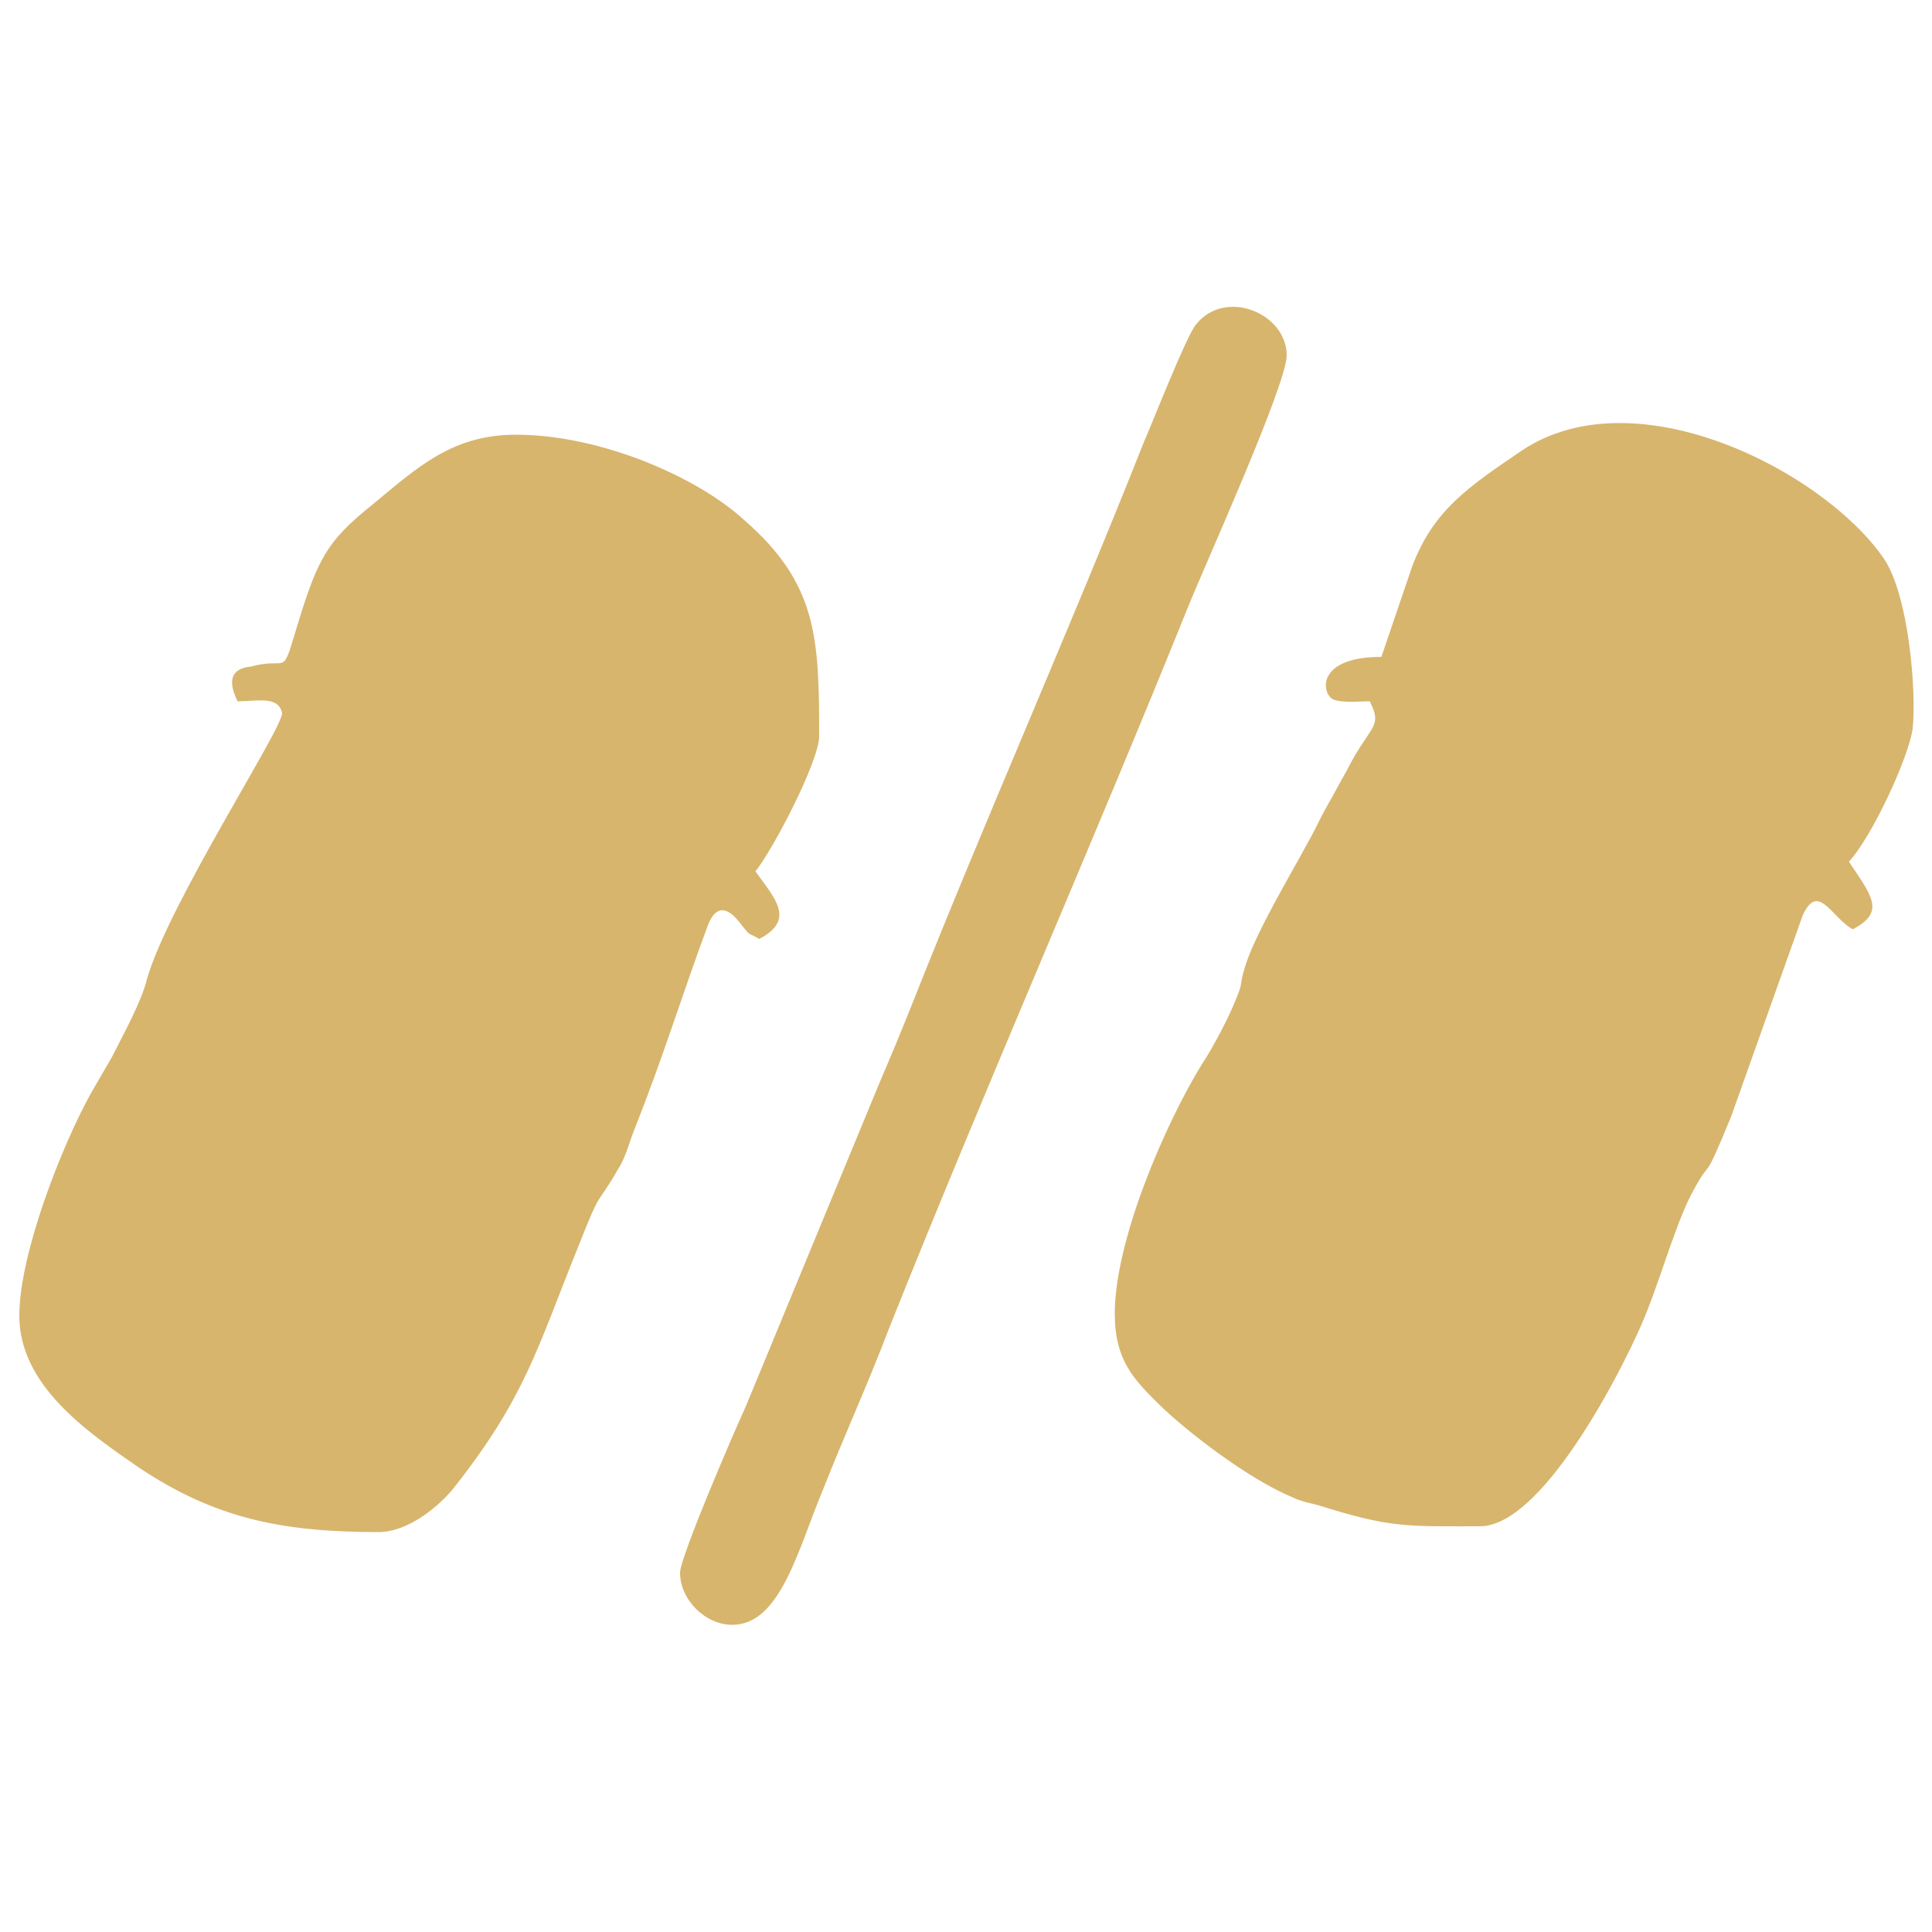 <?xml version="1.0" encoding="utf-8"?>
<!-- Generator: Adobe Illustrator 26.0.1, SVG Export Plug-In . SVG Version: 6.00 Build 0)  -->
<svg version="1.1" id="Layer_1" xmlns="http://www.w3.org/2000/svg" xmlns:xlink="http://www.w3.org/1999/xlink" x="0px" y="0px"
	 viewBox="0 0 100 100" style="enable-background:new 0 0 100 100;" xml:space="preserve">
<style type="text/css">
	.st0{fill-rule:evenodd;clip-rule:evenodd;fill:#D7B56D;}
</style>
<path class="st0" d="M71.5,34c-3.4,0-3.1,1.9-2.5,2.2c0.5,0.2,1.3,0.1,1.9,0.1c0.7,1.4,0,1.2-1.2,3.6c-0.4,0.7-0.6,1.1-1,1.8
	c-0.4,0.7-0.6,1.2-1,1.9c-0.8,1.5-2.9,5-3.3,6.6c-0.2,0.6-0.1,0.7-0.3,1.2c-0.4,1.1-1.3,2.8-1.9,3.7c-1.9,3.1-4.5,9.1-4.5,12.9
	c0,2.4,1,3.4,2.2,4.6c1.5,1.5,4.8,4,7,4.9c0.4,0.2,0.9,0.3,1.3,0.4c3.8,1.2,4.6,1.1,8.4,1.1c3.2,0,7.2-7.8,8.3-10.3
	c0.9-2,1.7-5,2.6-6.8c1.2-2.3,0.5-0.2,2.1-4.1l3.7-10.4c0.8-1.8,1.5,0.1,2.6,0.7c1.7-0.9,1-1.7-0.2-3.5c1.2-1.3,3.1-5.4,3.3-6.9
	c0.2-1.9-0.2-6.9-1.5-8.8c-3.1-4.5-12.8-9.5-18.7-5.6c-2.8,1.9-4.6,3.1-5.7,6L71.5,34z M35.2,81.4c0,1.4,1.3,2.7,2.7,2.7
	c2.5,0,3.4-3.9,4.7-7c1.1-2.8,2.3-5.4,3.4-8.3c4.9-12.3,10.5-25,15.5-37.4c0.8-2,5.1-11.5,5.1-13c0-2.2-3.2-3.5-4.7-1.6
	c-0.5,0.6-2.3,5.2-2.7,6.1c-3.8,9.6-8.2,19.5-12,29.1c-0.6,1.5-1.1,2.7-1.7,4.1l-6.9,16.7C38,74.1,35.2,80.6,35.2,81.4z M12.3,36.3
	c1,0,2.1-0.3,2.3,0.6c0.1,0.7-5.9,9.9-7,13.8c-0.3,1.2-1.2,2.8-1.8,4c-0.4,0.7-0.7,1.2-1.1,1.9C3.2,59.3,1,64.9,1,68.1
	c0,3.6,3.5,6,6.1,7.8c4,2.7,7.5,3.4,12.5,3.4c1.5,0,3.1-1.3,3.9-2.3c3.7-4.7,4.3-7.2,6.4-12.4c1.3-3.3,0.9-2,2.1-4.1
	c0.4-0.6,0.6-1.5,0.9-2.2c1.5-3.8,2.4-6.8,3.7-10.3c0.6-1.7,1.5-0.5,1.8-0.1c0.5,0.6,0.2,0.3,0.9,0.7c1.9-1,0.8-2.1-0.2-3.5
	c0.9-1.1,3.3-5.7,3.3-7c0-5.1-0.1-7.9-3.9-11.2c-2.4-2.2-7.4-4.4-11.8-4.4c-3.3,0-5.1,1.7-7.4,3.6c-2.5,2-2.9,2.9-4.1,6.9
	c-0.6,2-0.4,1-2.2,1.5C11.9,34.6,11.8,35.3,12.3,36.3z"/>
</svg>
